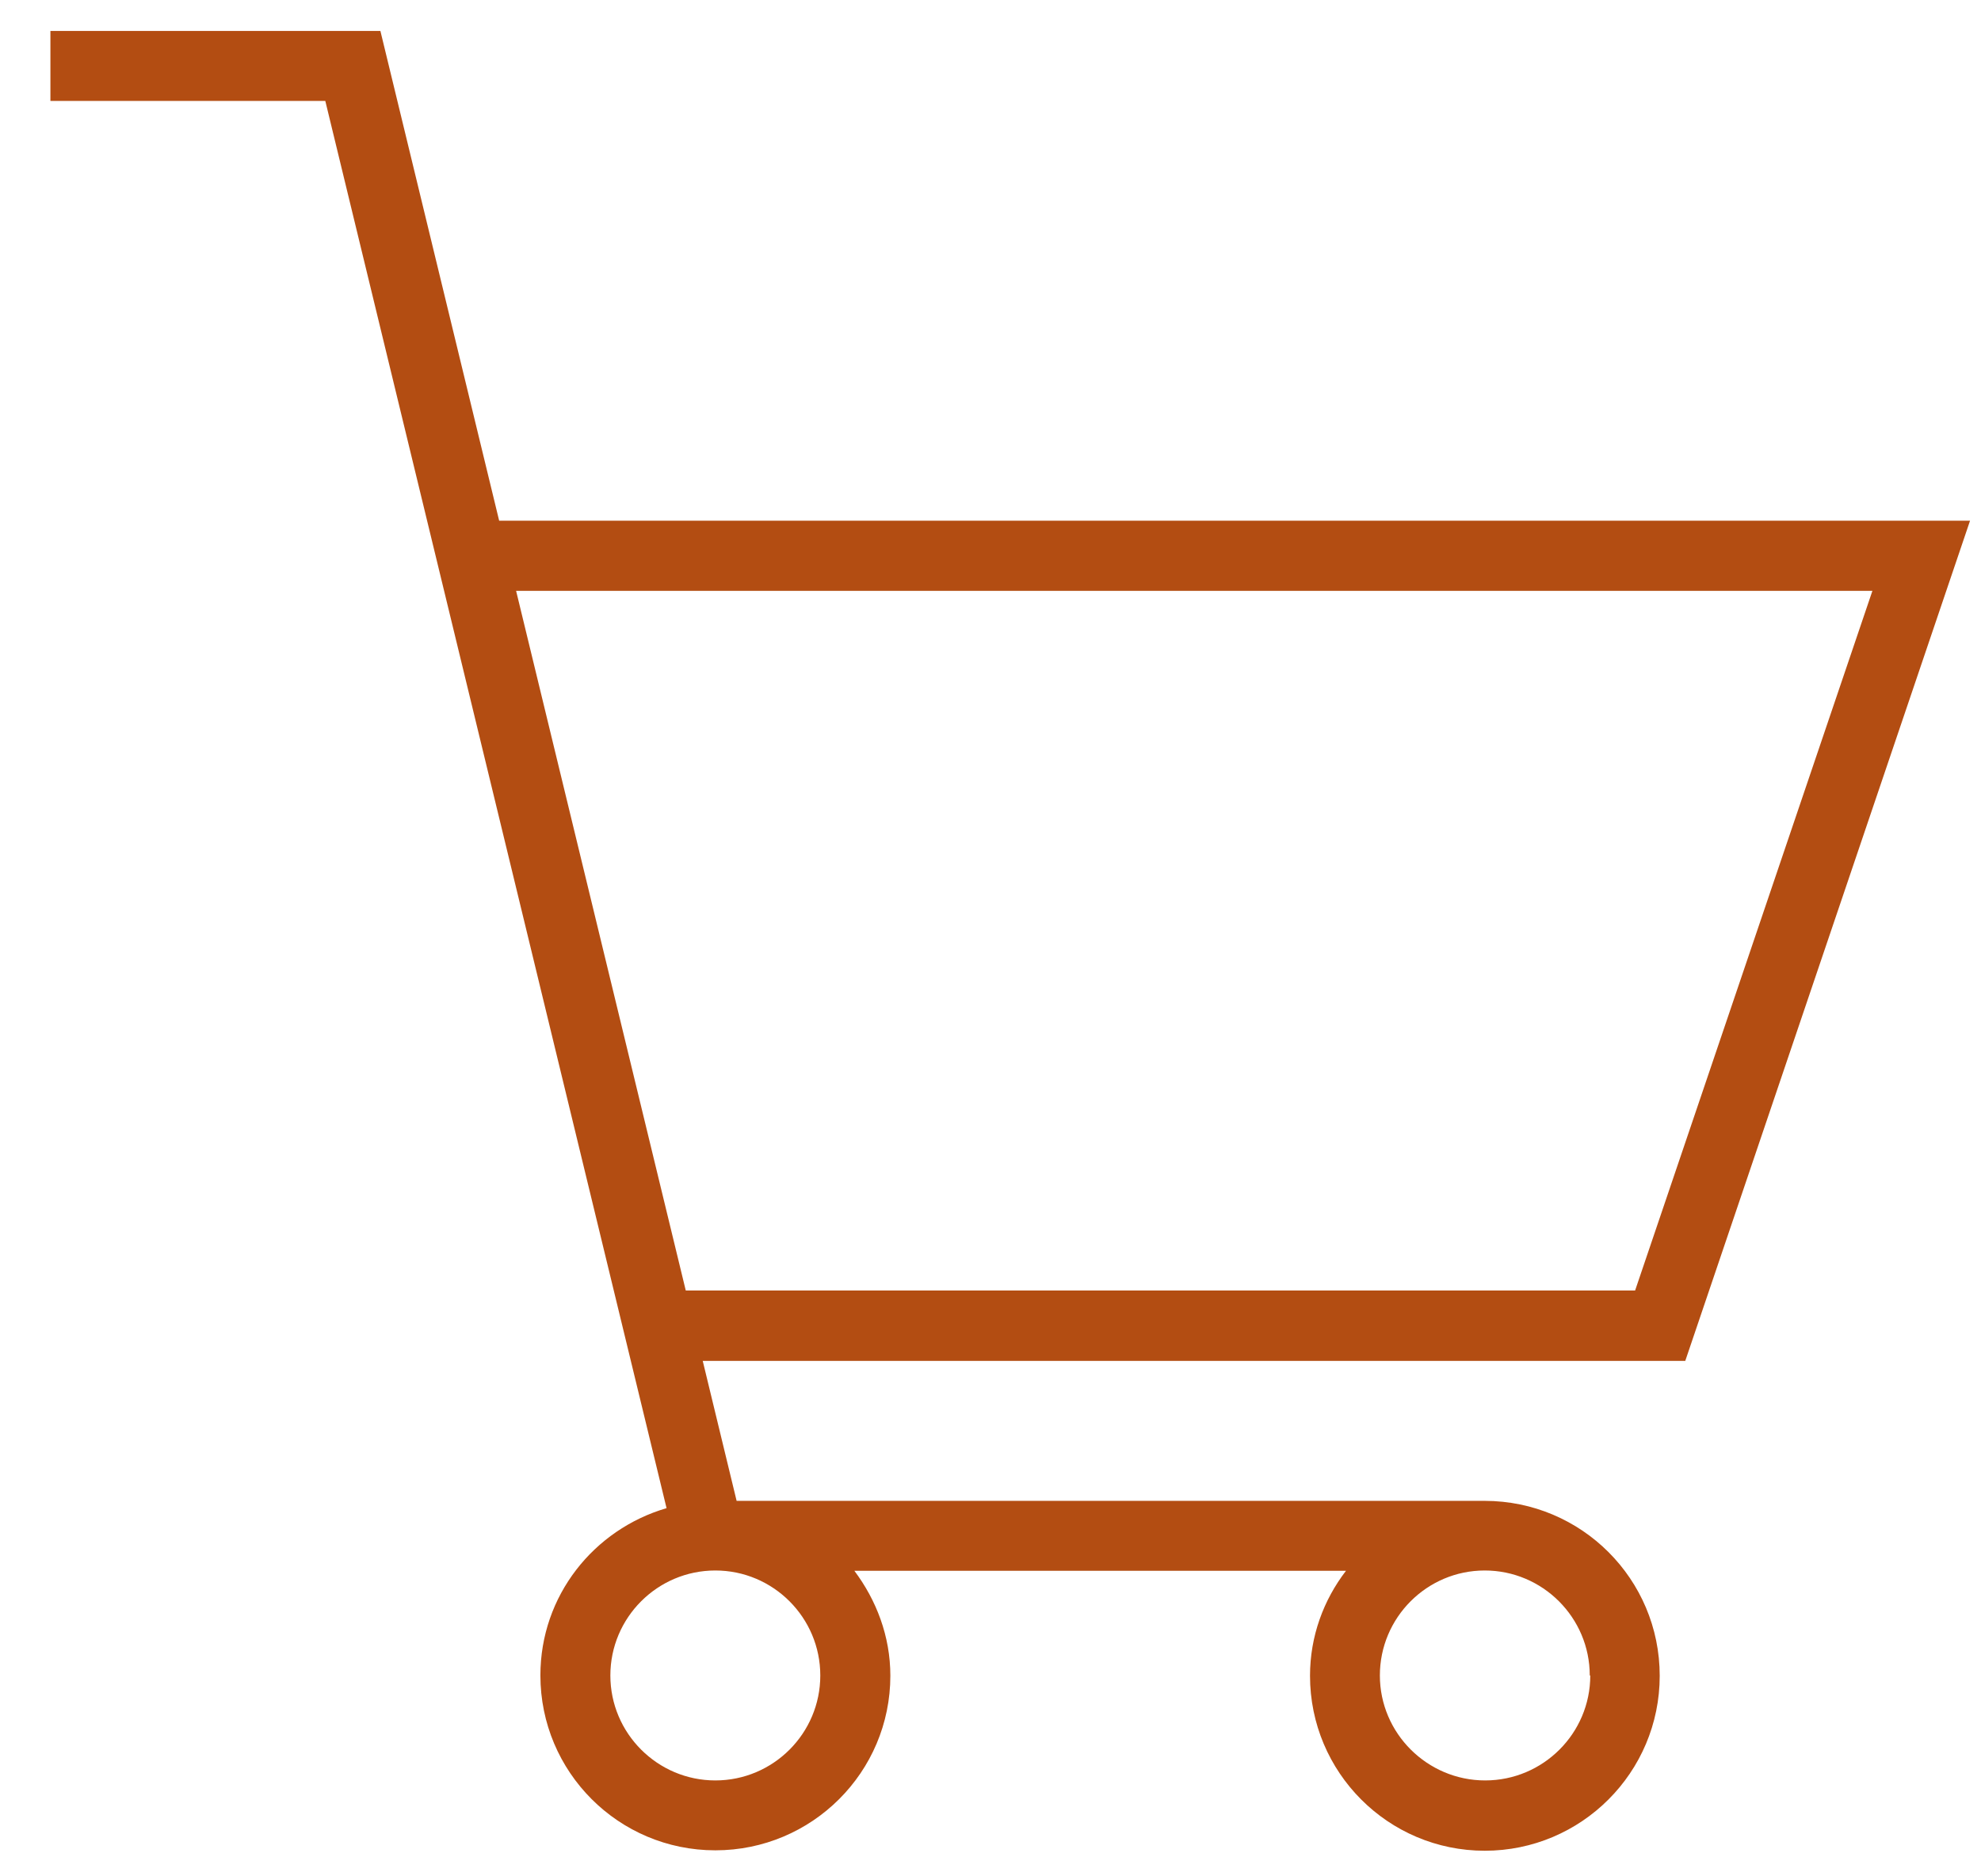 <svg width="38" height="36" viewBox="0 0 38 36" xmlns="http://www.w3.org/2000/svg">
  <path d="M37.79 9.99H9.575L7.297.594H.967v1.342H6.24l6.546 27c-1.395.408-2.42 1.68-2.42 3.208 0 1.854 1.5 3.357 3.356 3.357 1.854 0 3.357-1.5 3.357-3.35 0-.76-.27-1.452-.69-2.013h9.43c-.43.56-.69 1.256-.69 2.014 0 1.854 1.5 3.357 3.352 3.357s3.356-1.502 3.356-3.356c0-1.855-1.5-3.355-3.357-3.357H14.13l-.65-2.685h18.847L37.79 9.99zM15.735 32.147c0 1.11-.903 2.013-2.013 2.013-1.11 0-2.014-.904-2.014-2.014 0-1.11.903-2.014 2.014-2.014 1.11 0 2.013.904 2.013 2.014zm14.77 0c0 1.11-.905 2.013-2.016 2.013-1.11 0-2.02-.904-2.02-2.014 0-1.11.902-2.014 2.012-2.014 1.11 0 2.014.904 2.014 2.014zm-17.35-7.385L9.9 11.336h26.017L31.365 24.76h-18.21z" fill="#B34D12" fill-rule="evenodd"/>
</svg>
